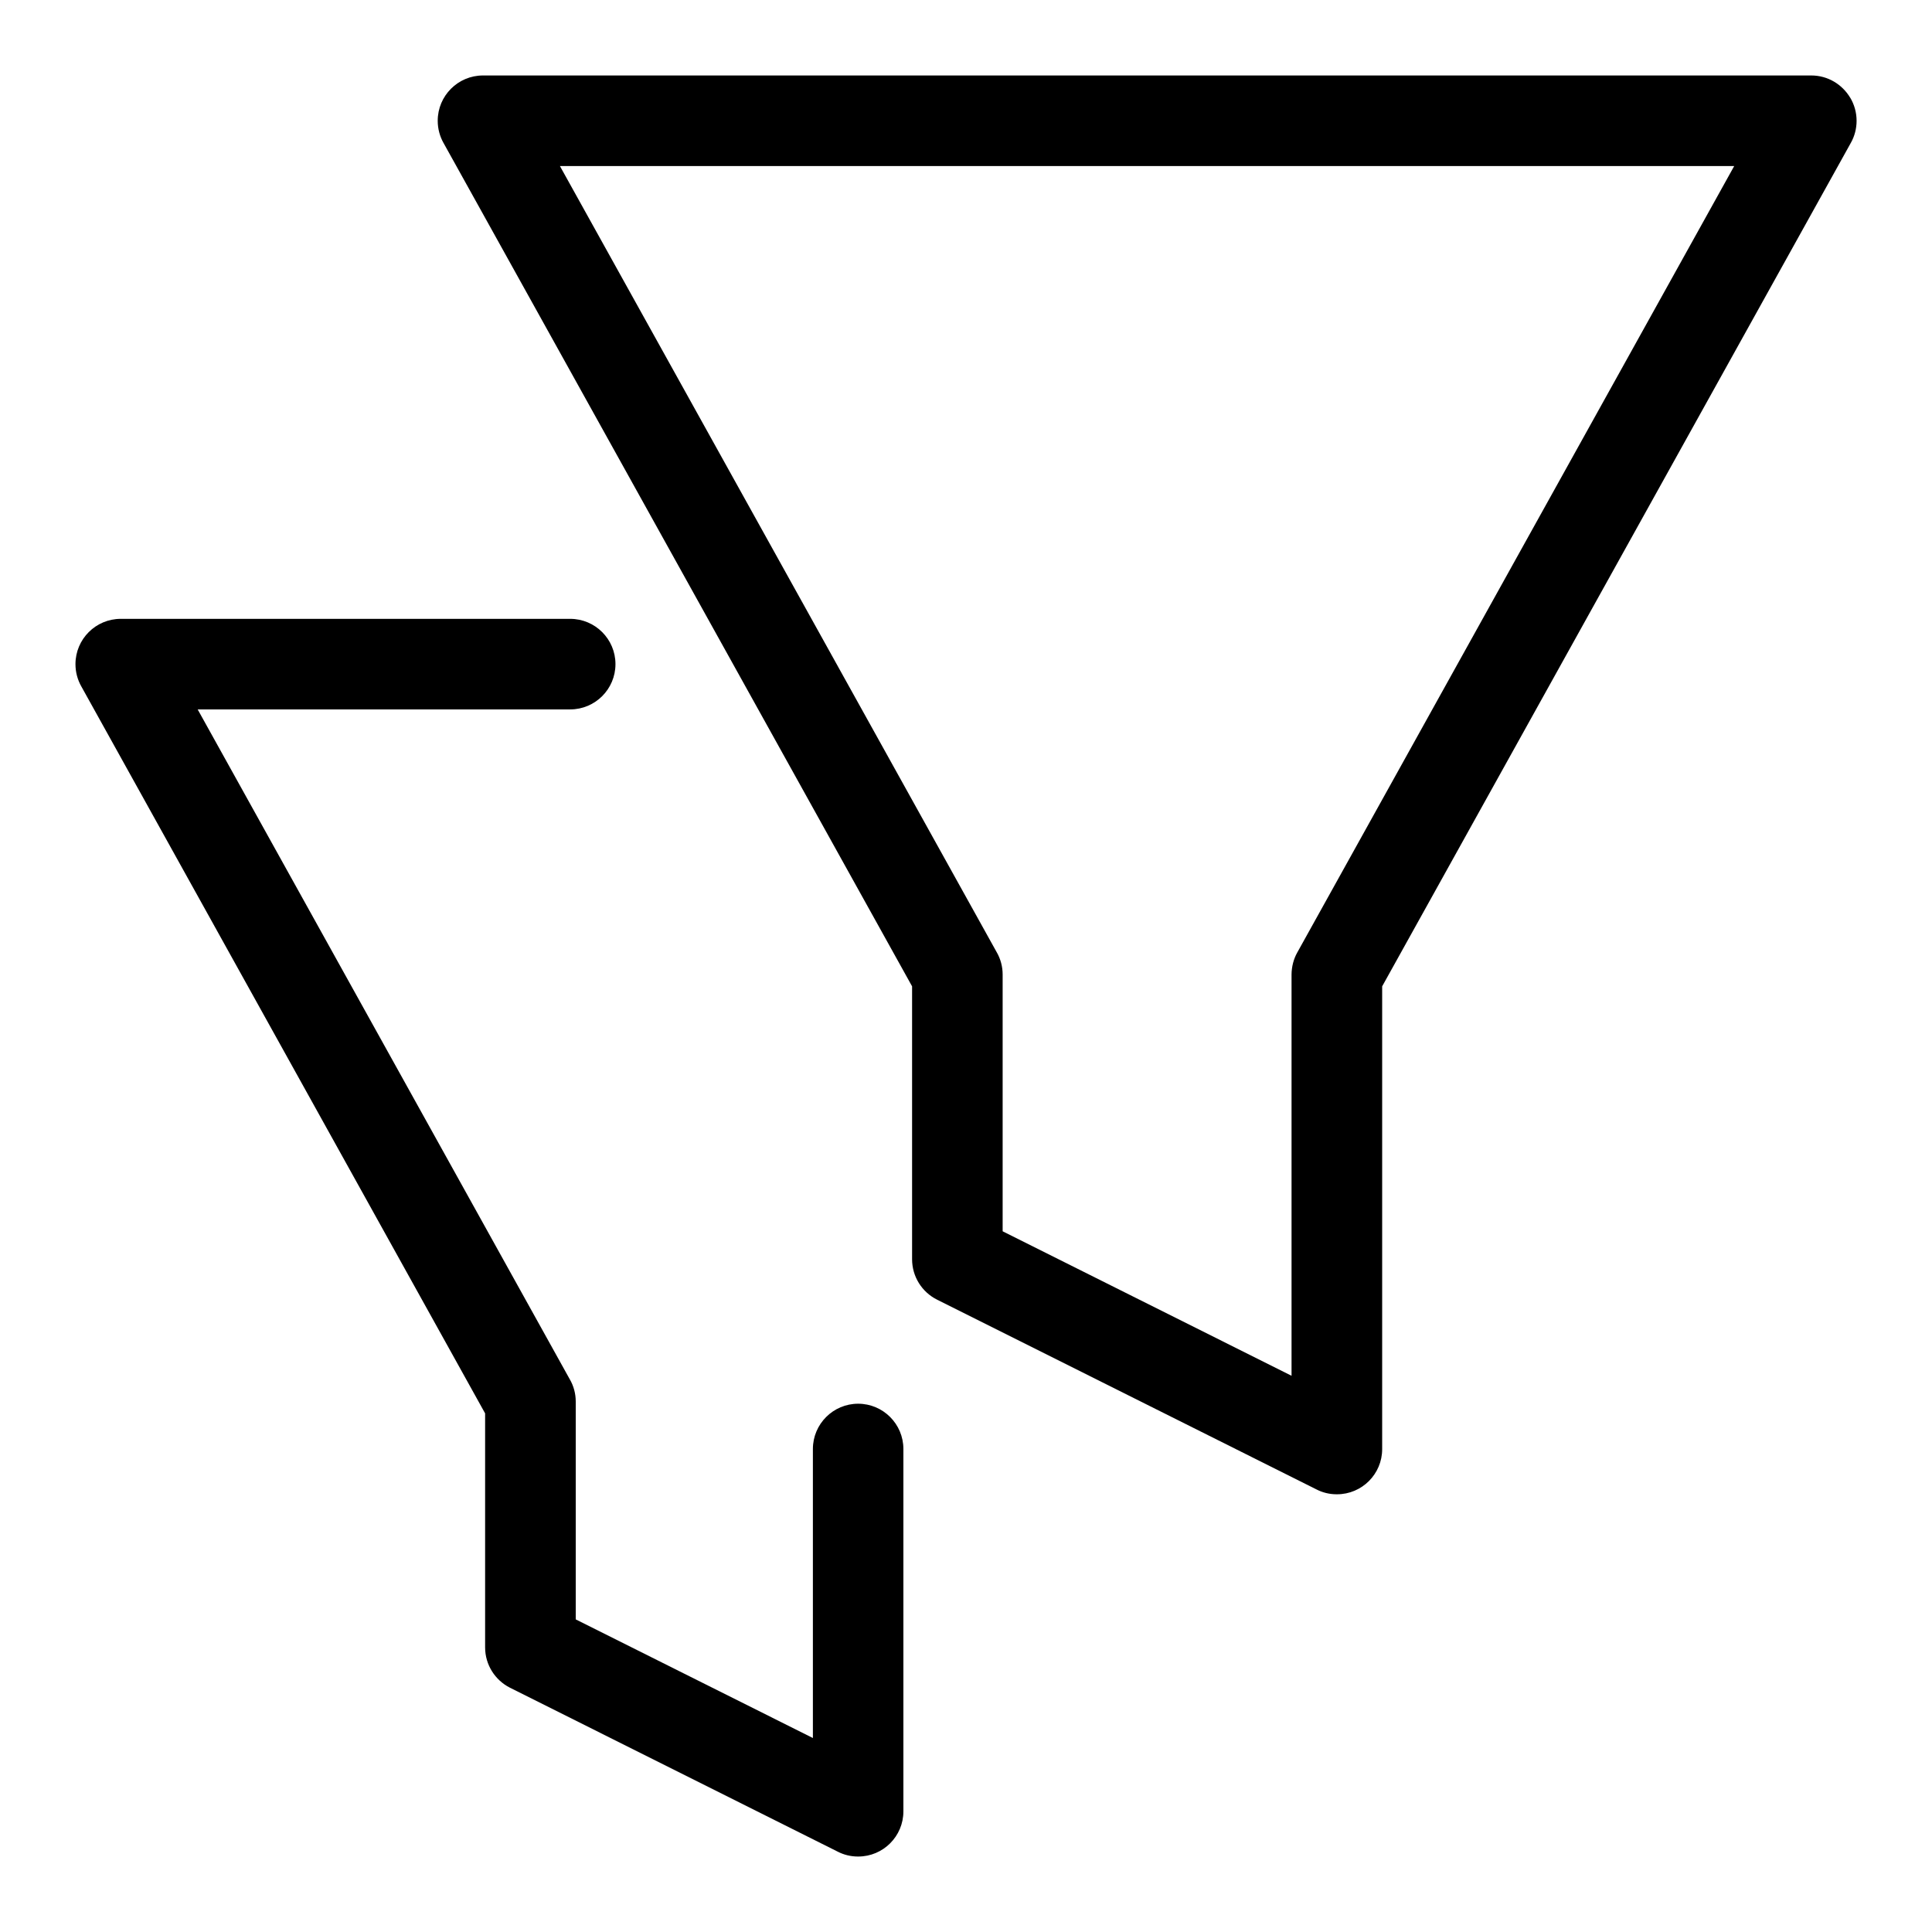 <?xml version="1.0" encoding="utf-8"?>
<!-- Uploaded to: SVG Repo, www.svgrepo.com, Generator: SVG Repo Mixer Tools -->
<svg fill="#000000" width="800px" height="800px" viewBox="0 0 32 32" version="1.1" xmlns="http://www.w3.org/2000/svg">
<title>filters</title>
<path d="M30.646 1.62c-0.133-0.223-0.372-0.37-0.646-0.37h-22c-0.414 0-0.75 0.336-0.75 0.75 0 0.134 0.035 0.259 0.096 0.368l-0.002-0.004 7.763 13.973v4.52c0 0.292 0.167 0.545 0.411 0.668l0.004 0.002 6.284 3.143c0.096 0.050 0.211 0.080 0.332 0.080 0.002 0 0.003 0 0.005 0h-0c0.001 0 0.001 0 0.002 0 0.413 0 0.748-0.335 0.748-0.748 0-0.001 0-0.001 0-0.002v0-7.663l7.764-13.973c0.059-0.105 0.094-0.23 0.094-0.363 0-0.14-0.039-0.272-0.106-0.384l0.002 0.003zM21.486 15.778c-0.059 0.105-0.093 0.231-0.094 0.364v6.645l-4.785-2.393v-4.252c0-0 0-0.001 0-0.001 0-0.133-0.035-0.258-0.097-0.367l0.002 0.004-7.238-13.028h19.45zM14.214 23.25c-0.414 0-0.75 0.336-0.75 0.75v0 4.787l-3.928-1.965v-3.607c0-0 0-0 0-0.001 0-0.133-0.035-0.258-0.097-0.366l0.002 0.004-6.167-11.102h6.17c0.414 0 0.75-0.336 0.75-0.75s-0.336-0.75-0.75-0.75v0h-7.444c-0.414 0-0.75 0.336-0.75 0.75 0 0.134 0.035 0.259 0.096 0.368l-0.002-0.004 6.691 12.046v3.875c0 0.292 0.167 0.544 0.41 0.668l0.004 0.002 5.428 2.715c0.097 0.050 0.211 0.080 0.333 0.080 0.001 0 0.002 0 0.003 0h-0c0.001 0 0.001 0 0.002 0 0.413 0 0.748-0.335 0.748-0.748 0-0.001 0-0.001 0-0.002v0-6c-0-0.414-0.336-0.75-0.75-0.75v0z"></path>
</svg>
